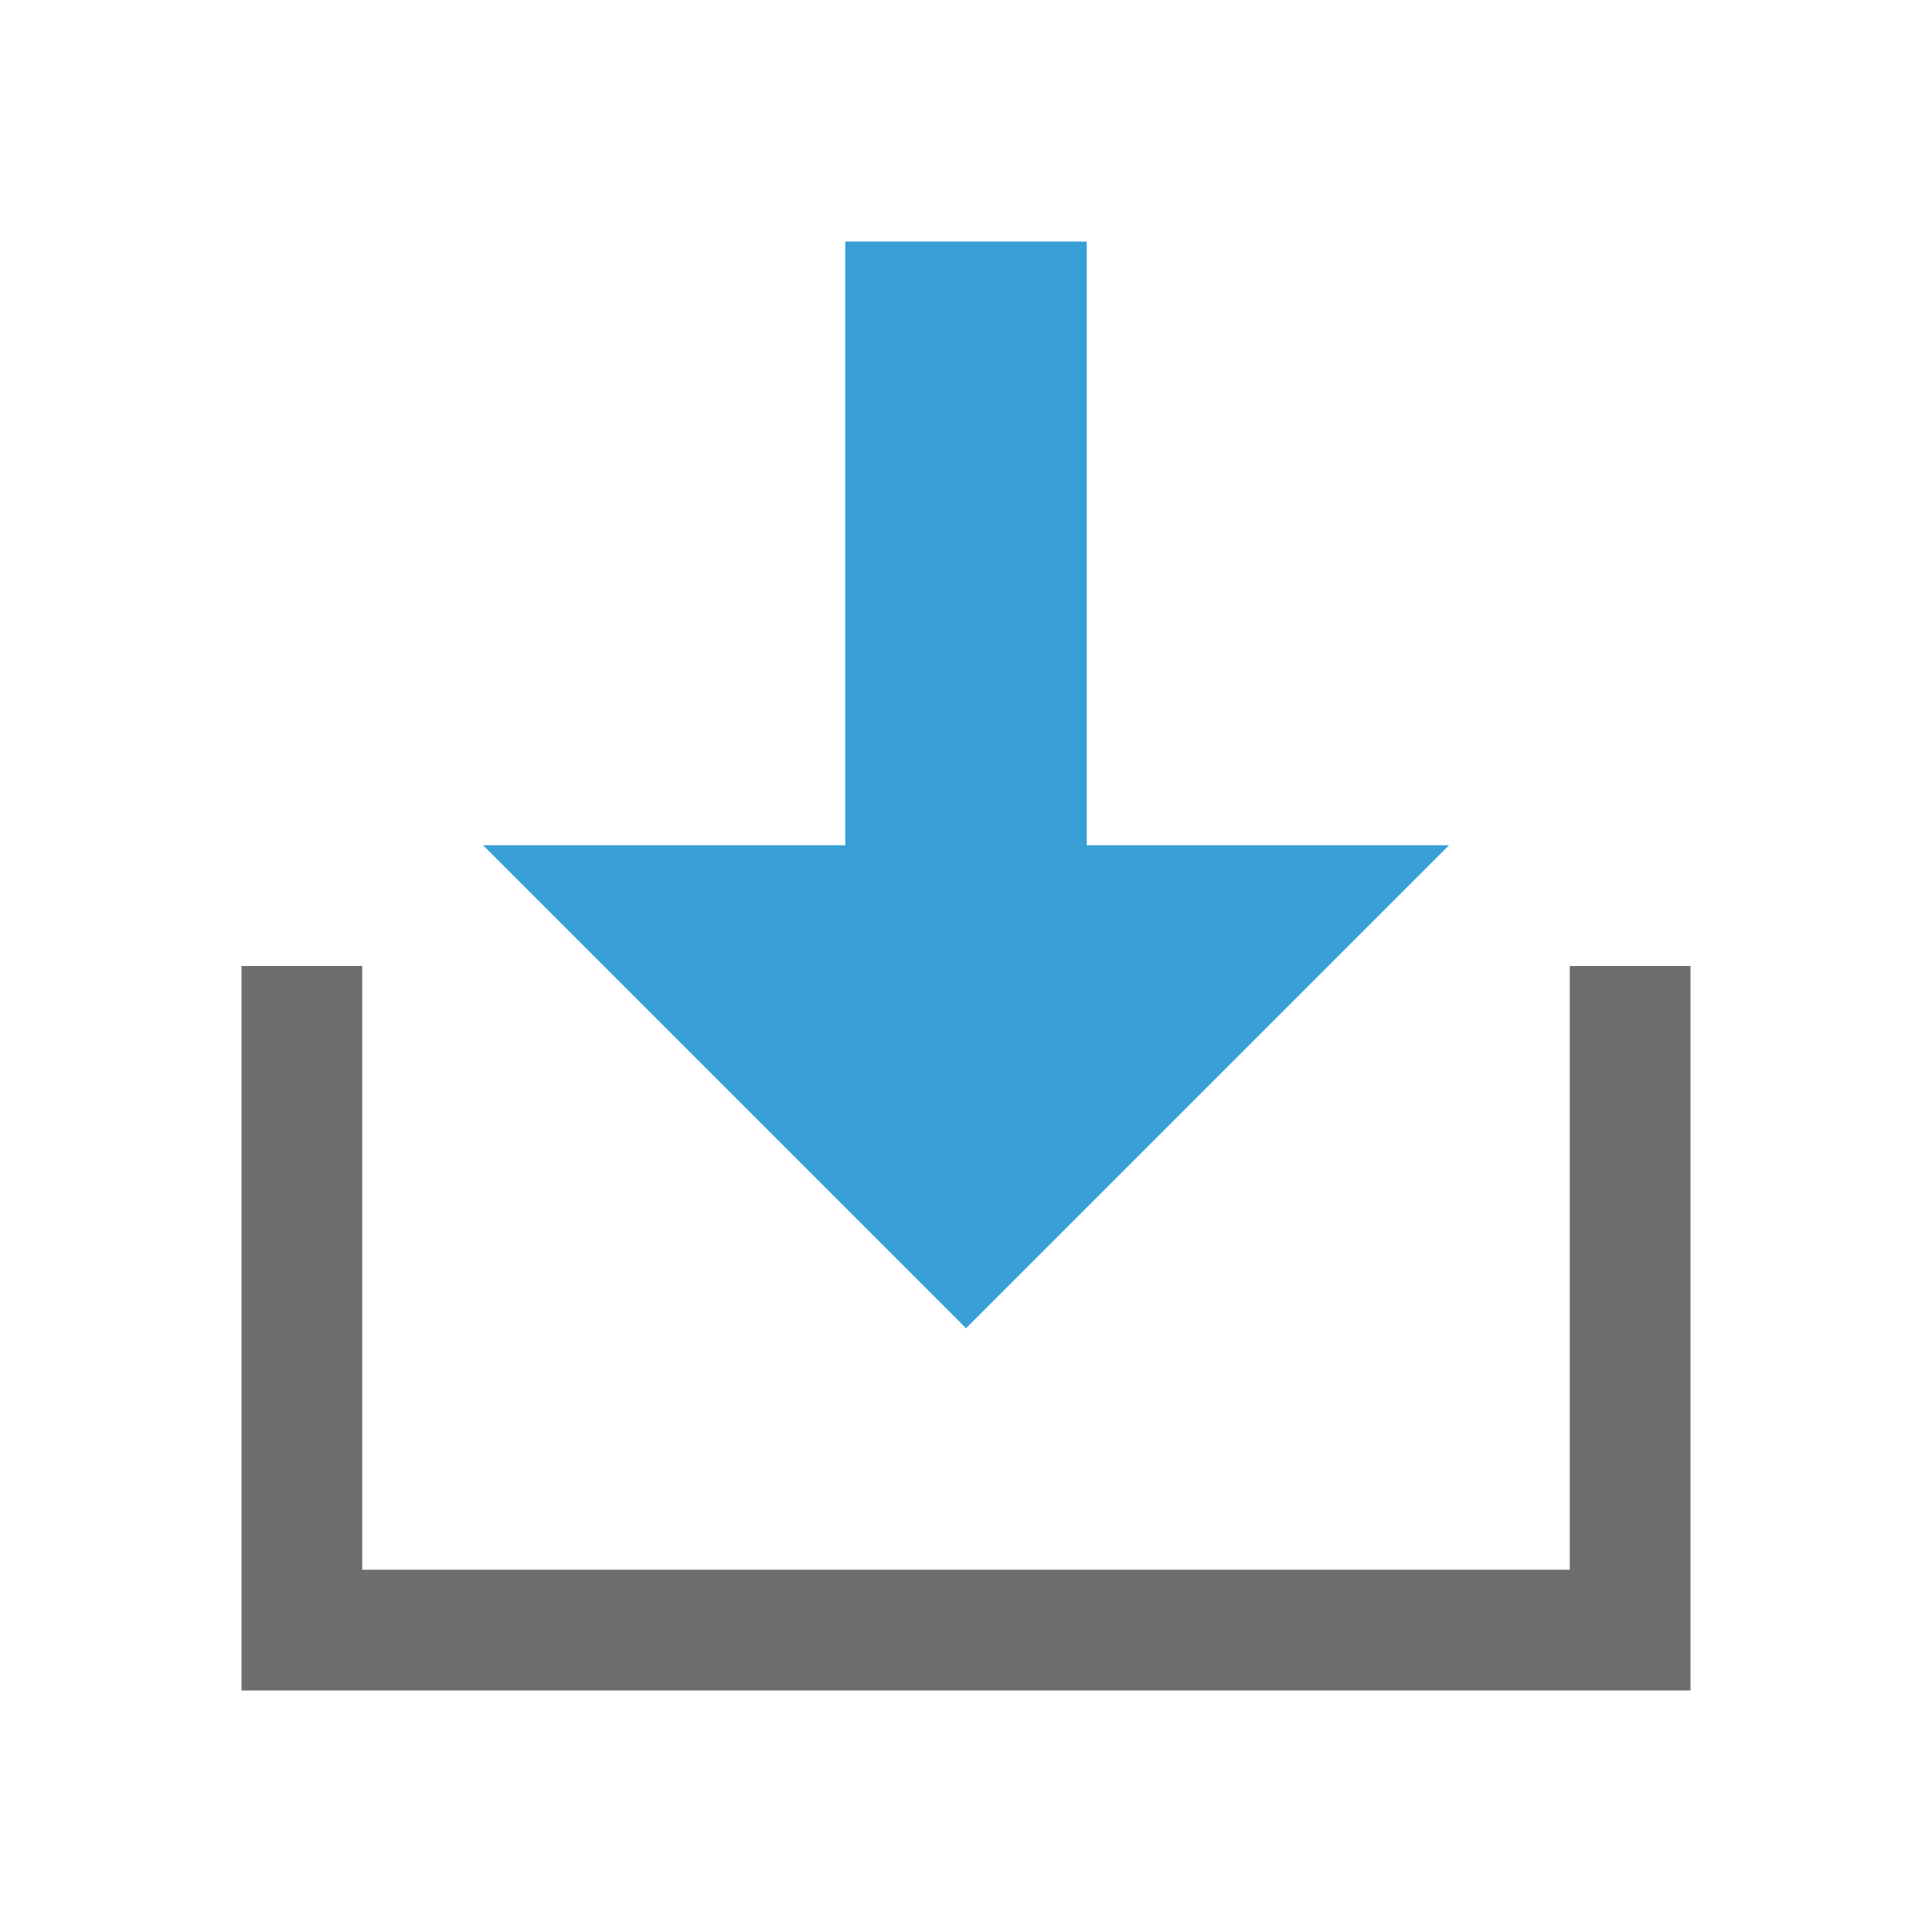 <!-- Copyright 2000-2021 JetBrains s.r.o. Use of this source code is governed by the Apache 2.0 license that can be found in the LICENSE file. -->
<svg xmlns="http://www.w3.org/2000/svg" width="16" height="16" viewBox="0 0 16 16">
  <g fill="none" fill-rule="evenodd">
    <path fill="#6E6E6E" d="M3,8 L3,13 L13,13 L13,8 L14,8 L14,14 L2,14 L2,8 L3,8 Z" />
    <polygon fill="#389FD6" points="9 7 12 7 8 11 4 7 7 7 7 2 9 2" transform="matrix(-1 0 0 1 16 0)" />
  </g>
</svg>
